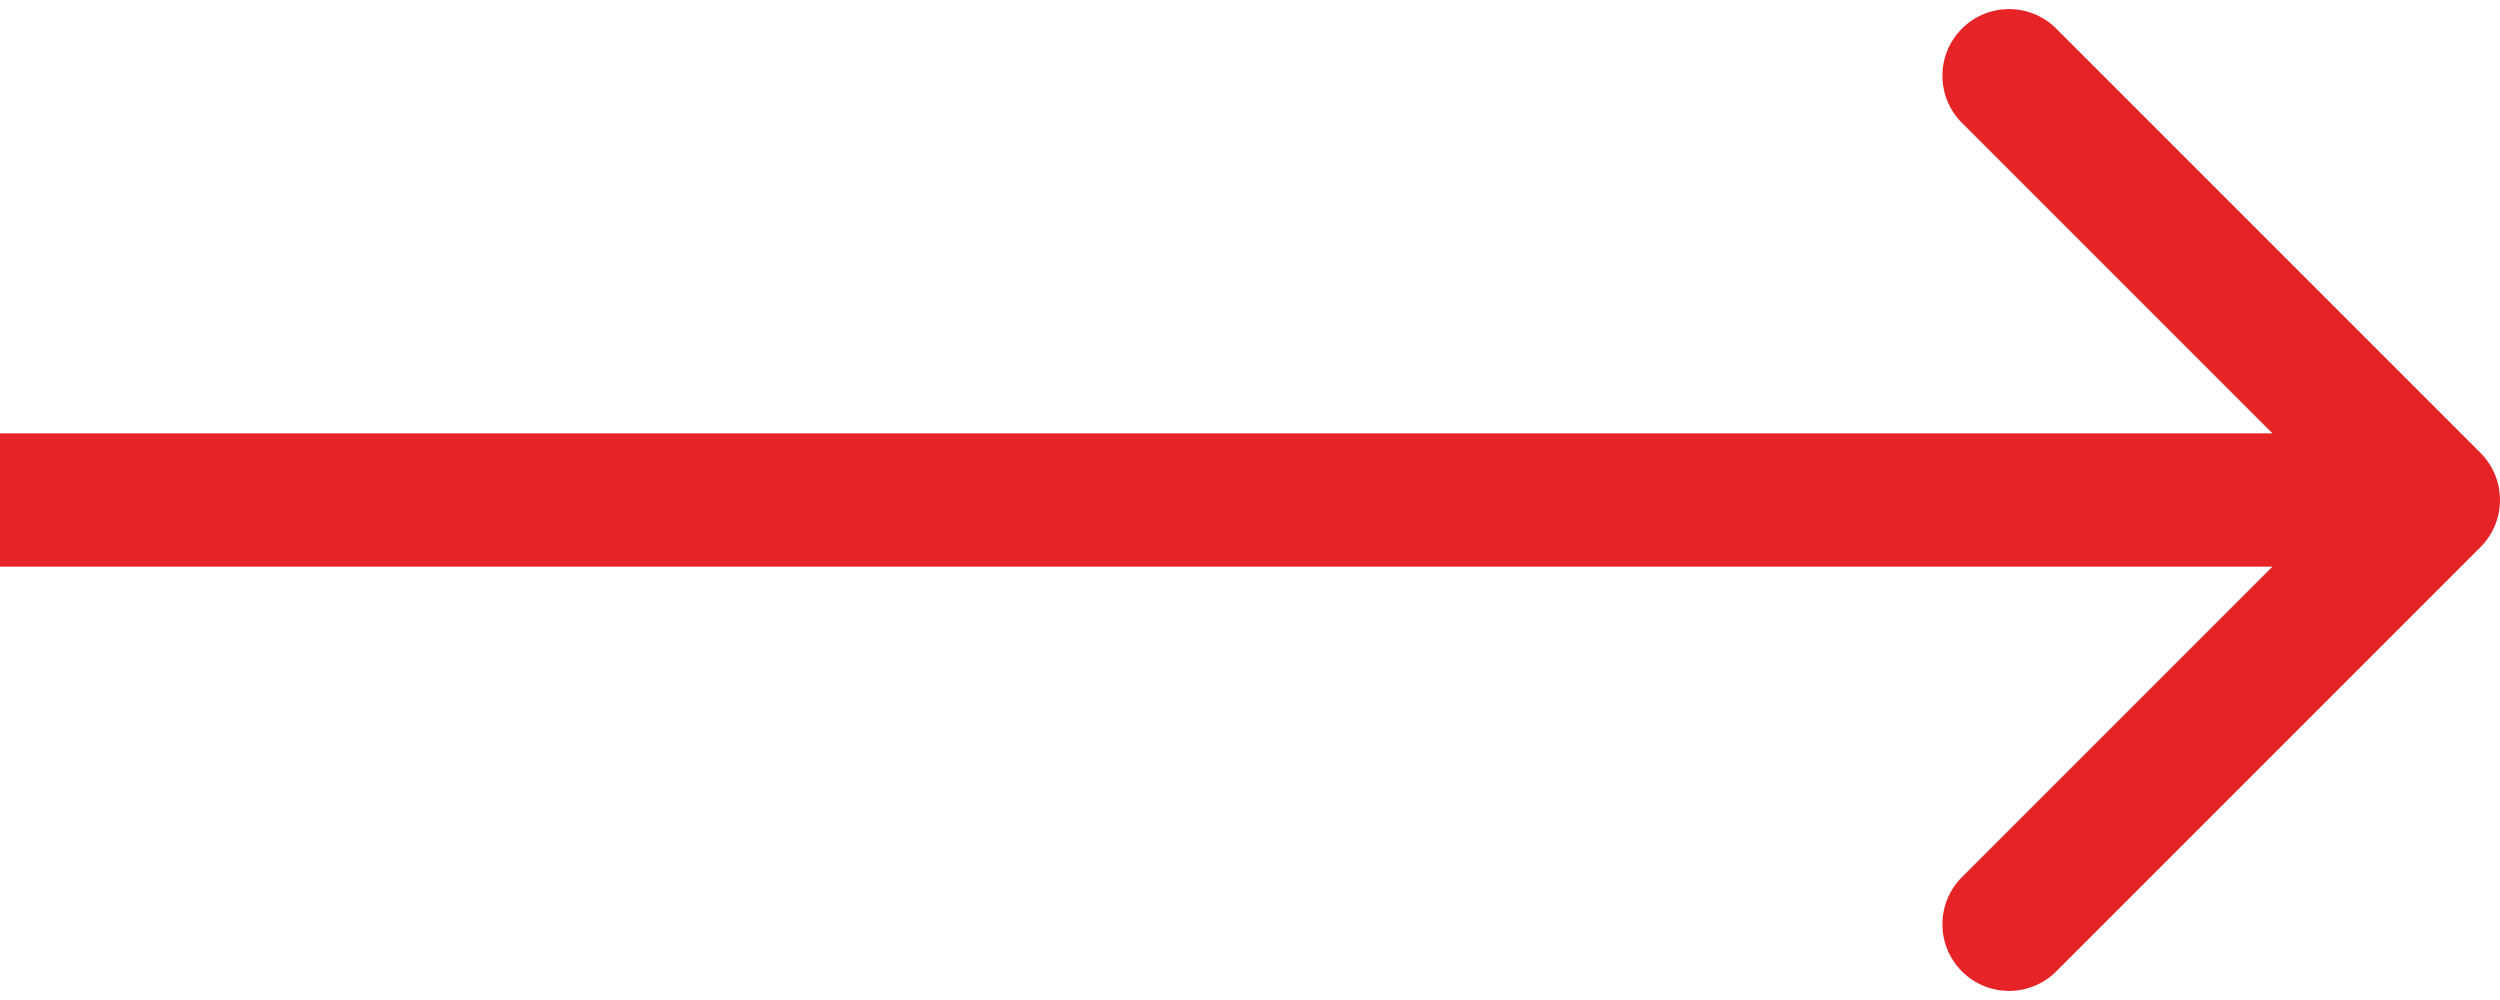 <svg width="75" height="30" viewBox="0 0 75 30" fill="none" xmlns="http://www.w3.org/2000/svg">
<path d="M74.414 16.414C75.195 15.633 75.195 14.367 74.414 13.586L61.686 0.858C60.905 0.077 59.639 0.077 58.858 0.858C58.077 1.639 58.077 2.905 58.858 3.686L70.172 15L58.858 26.314C58.077 27.095 58.077 28.361 58.858 29.142C59.639 29.923 60.905 29.923 61.686 29.142L74.414 16.414ZM0 15V17H73V15V13H0V15Z" fill="#E62428"/>
</svg>
